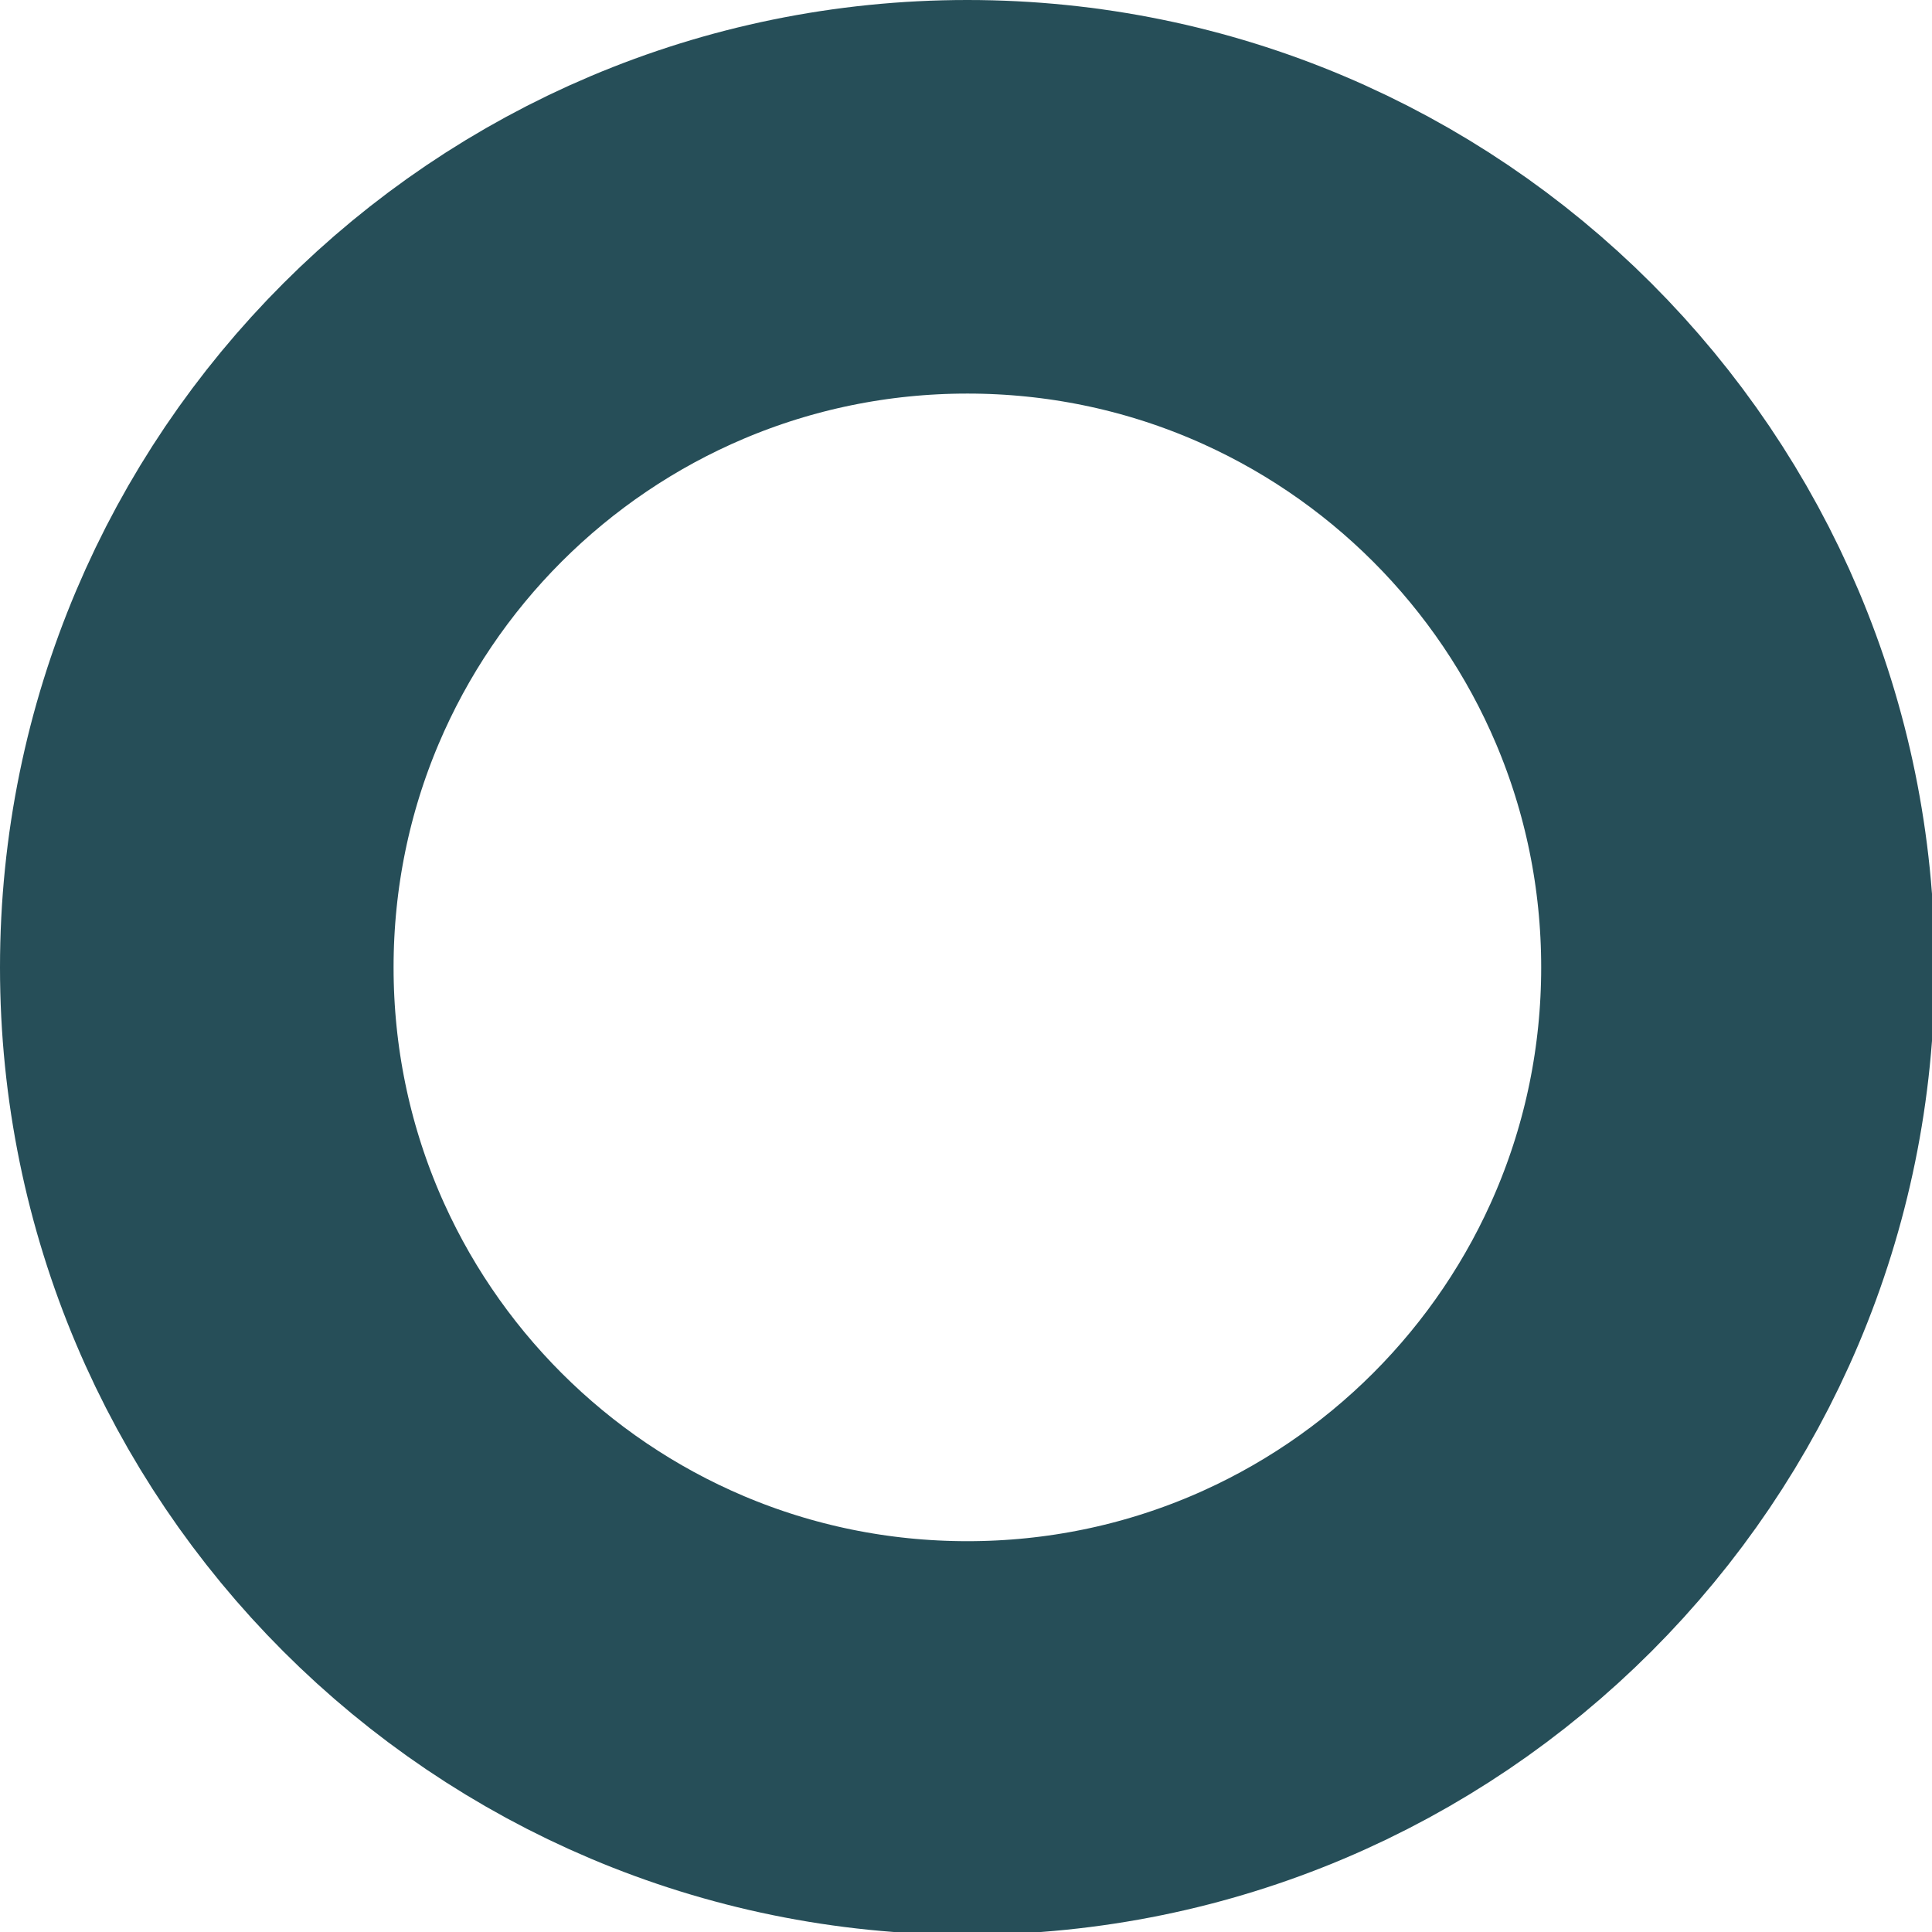 <?xml version="1.0" encoding="utf-8"?>
<svg xmlns="http://www.w3.org/2000/svg" fill="none" height="100%" overflow="visible" preserveAspectRatio="none" style="display: block;" viewBox="0 0 7 7" width="100%">
<path d="M3.505 0.713C5.047 0.713 6.297 1.963 6.297 3.505C6.297 5.047 5.047 6.297 3.505 6.297C1.963 6.297 0.713 5.047 0.713 3.505C0.713 1.963 1.963 0.713 3.505 0.713Z" id="Ellipse 177" stroke="#264E58" stroke-width="1.426"/>
</svg>
